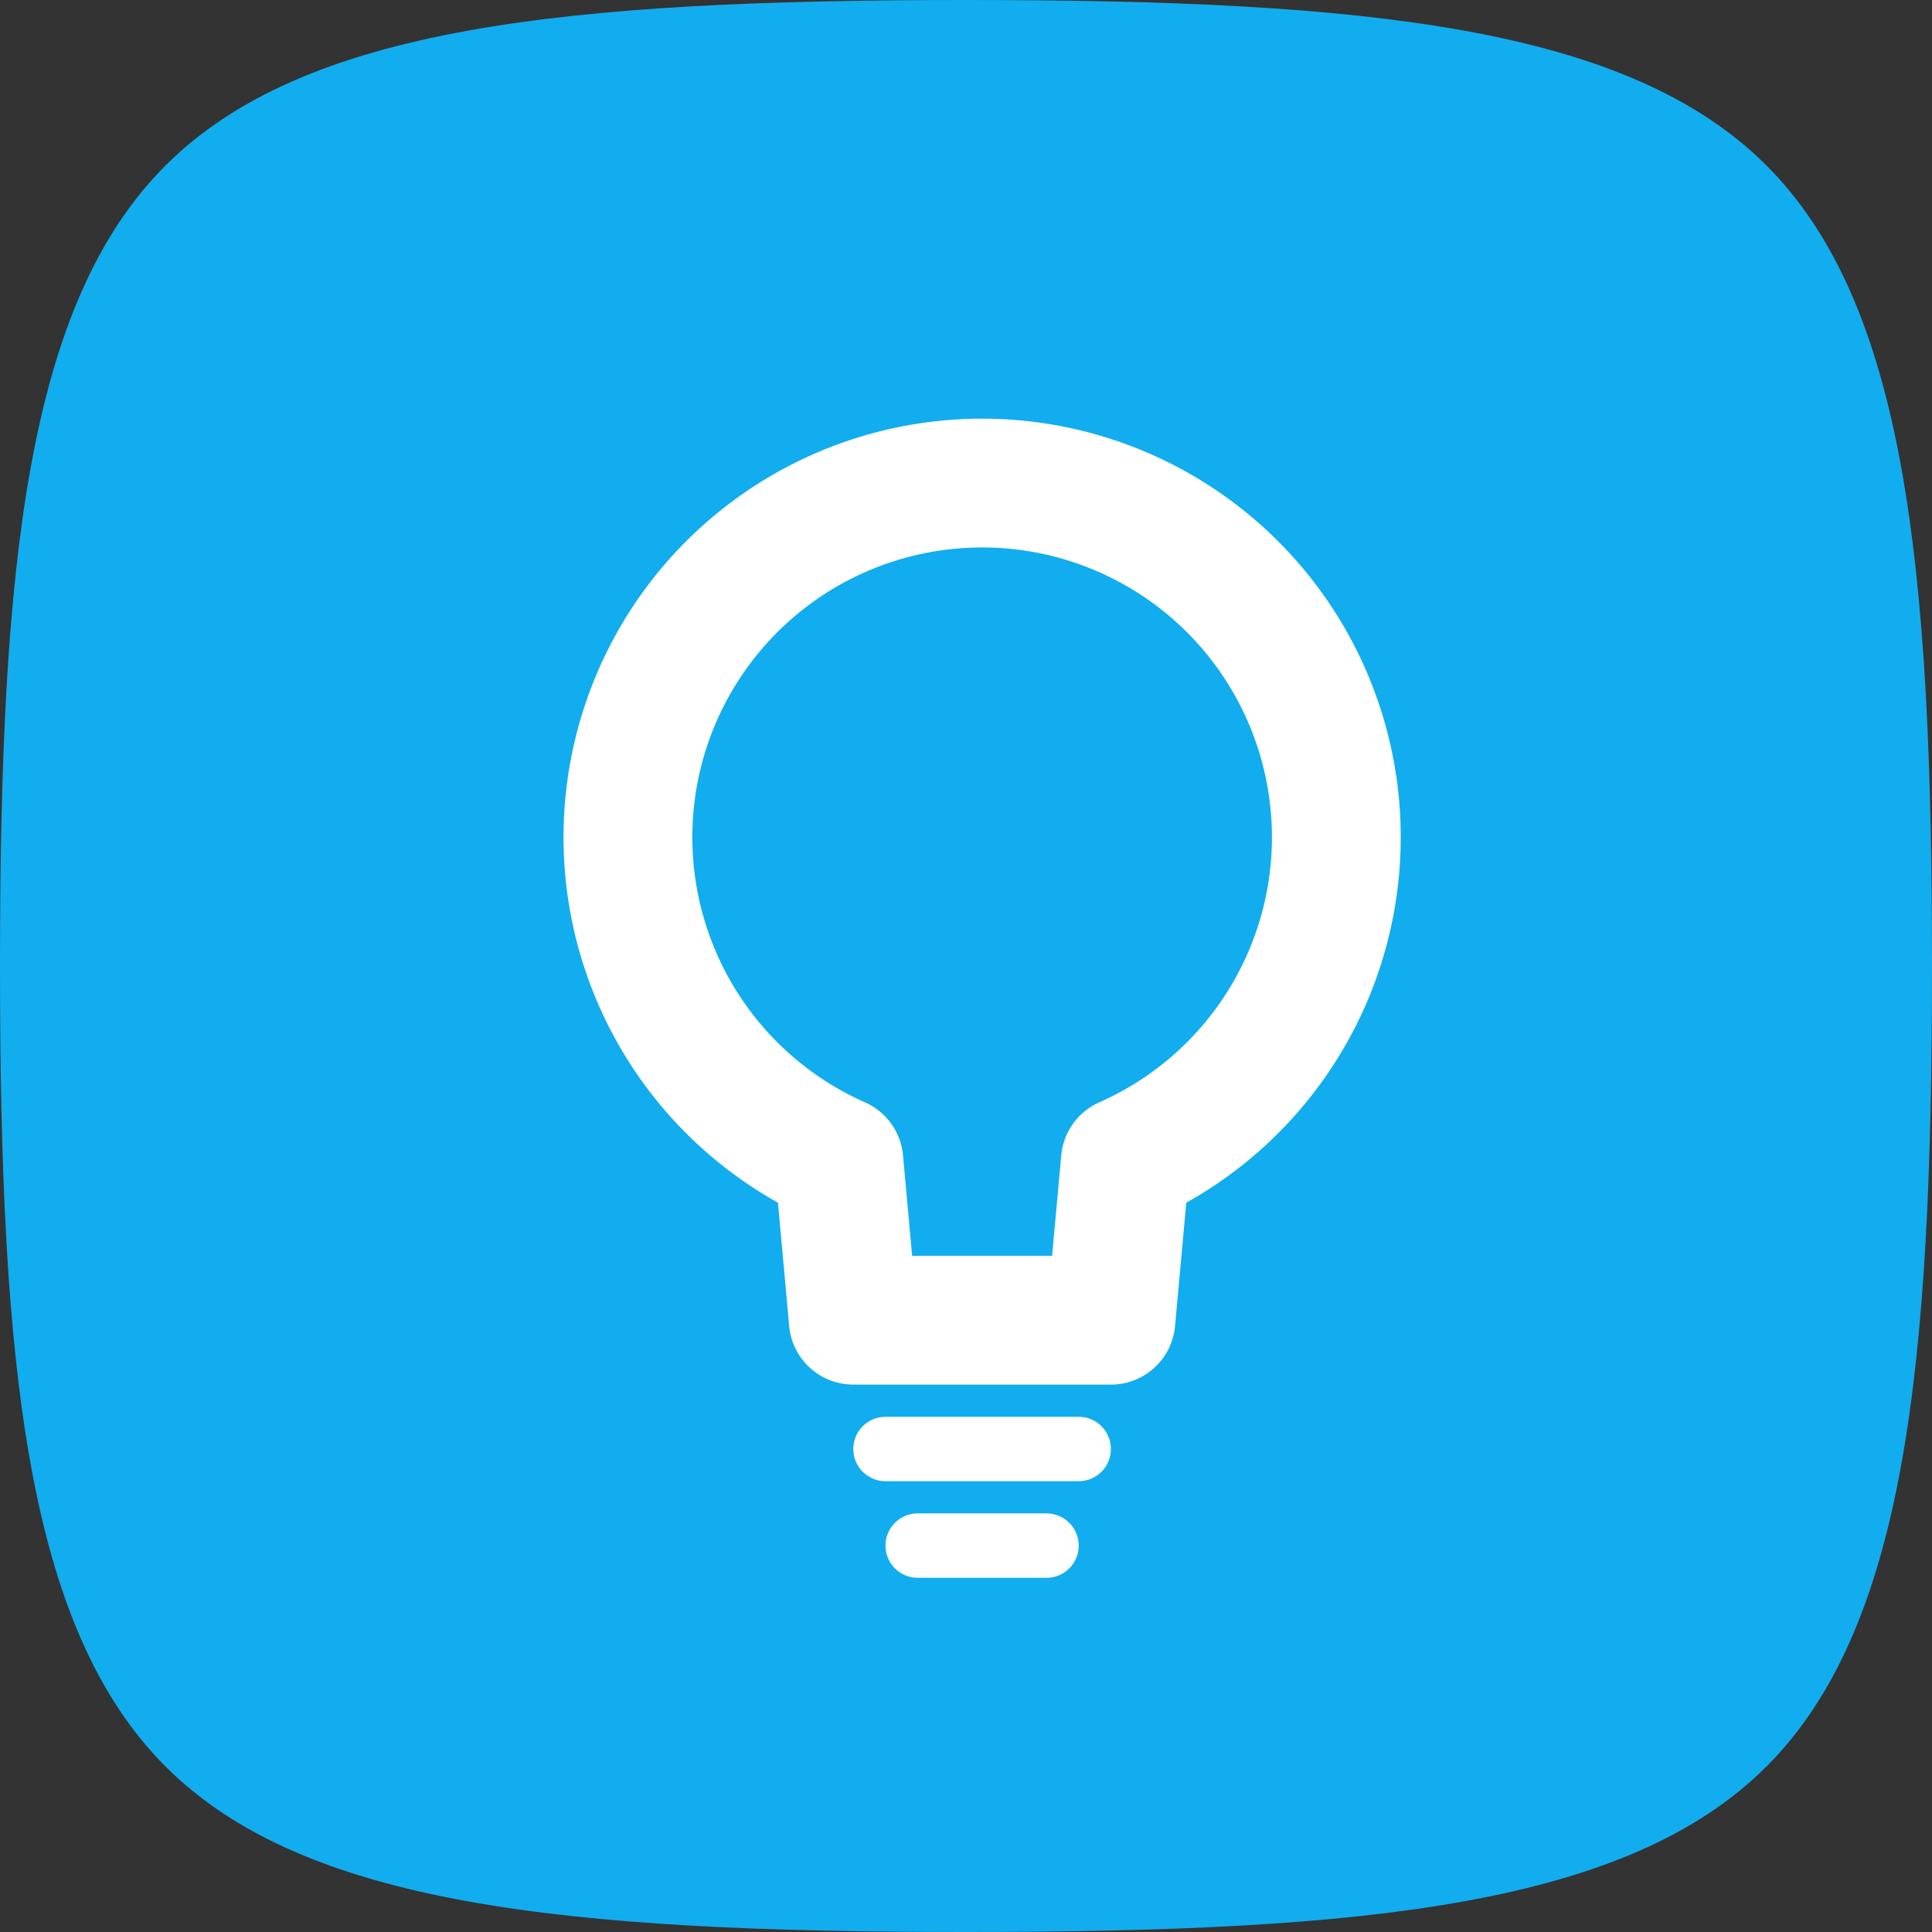 <svg xmlns="http://www.w3.org/2000/svg" width="30" height="30" viewBox="0 0 30 30">
  <rect x="0" y="0" width="30" height="30" fill="#333333" stroke="none"/>
  <g id="lampada" transform="translate(-147 -900)">
    <g id="Group_973" data-name="Group 973" transform="translate(147 900)">
      <path id="Caminho_1112" data-name="Caminho 1112" d="M15,30c-6.245,0-10.281-.42-12.43-2.57S0,21.245,0,15,.42,4.719,2.57,2.57,8.755,0,15,0,25.281.42,27.43,2.57,30,8.755,30,15s-.42,10.281-2.57,12.43S21.245,30,15,30Z" fill="#12adee"/>
    </g>
    <path id="União_1" data-name="União 1" d="M3.5,13l-.224-2.469a5.5,5.5,0,1,1,4.449,0L7.5,13Z" transform="translate(156.75 907.5)" fill="none" stroke="#fff" stroke-linecap="round" stroke-linejoin="round" stroke-width="2"/>
    <line id="Linha_12" data-name="Linha 12" x2="3" transform="translate(160.75 922.5)" fill="none" stroke="#fff" stroke-linecap="round" stroke-width="1"/>
    <line id="Linha_13" data-name="Linha 13" x2="2" transform="translate(161.25 924)" fill="none" stroke="#fff" stroke-linecap="round" stroke-width="1"/>
  </g>
</svg>
